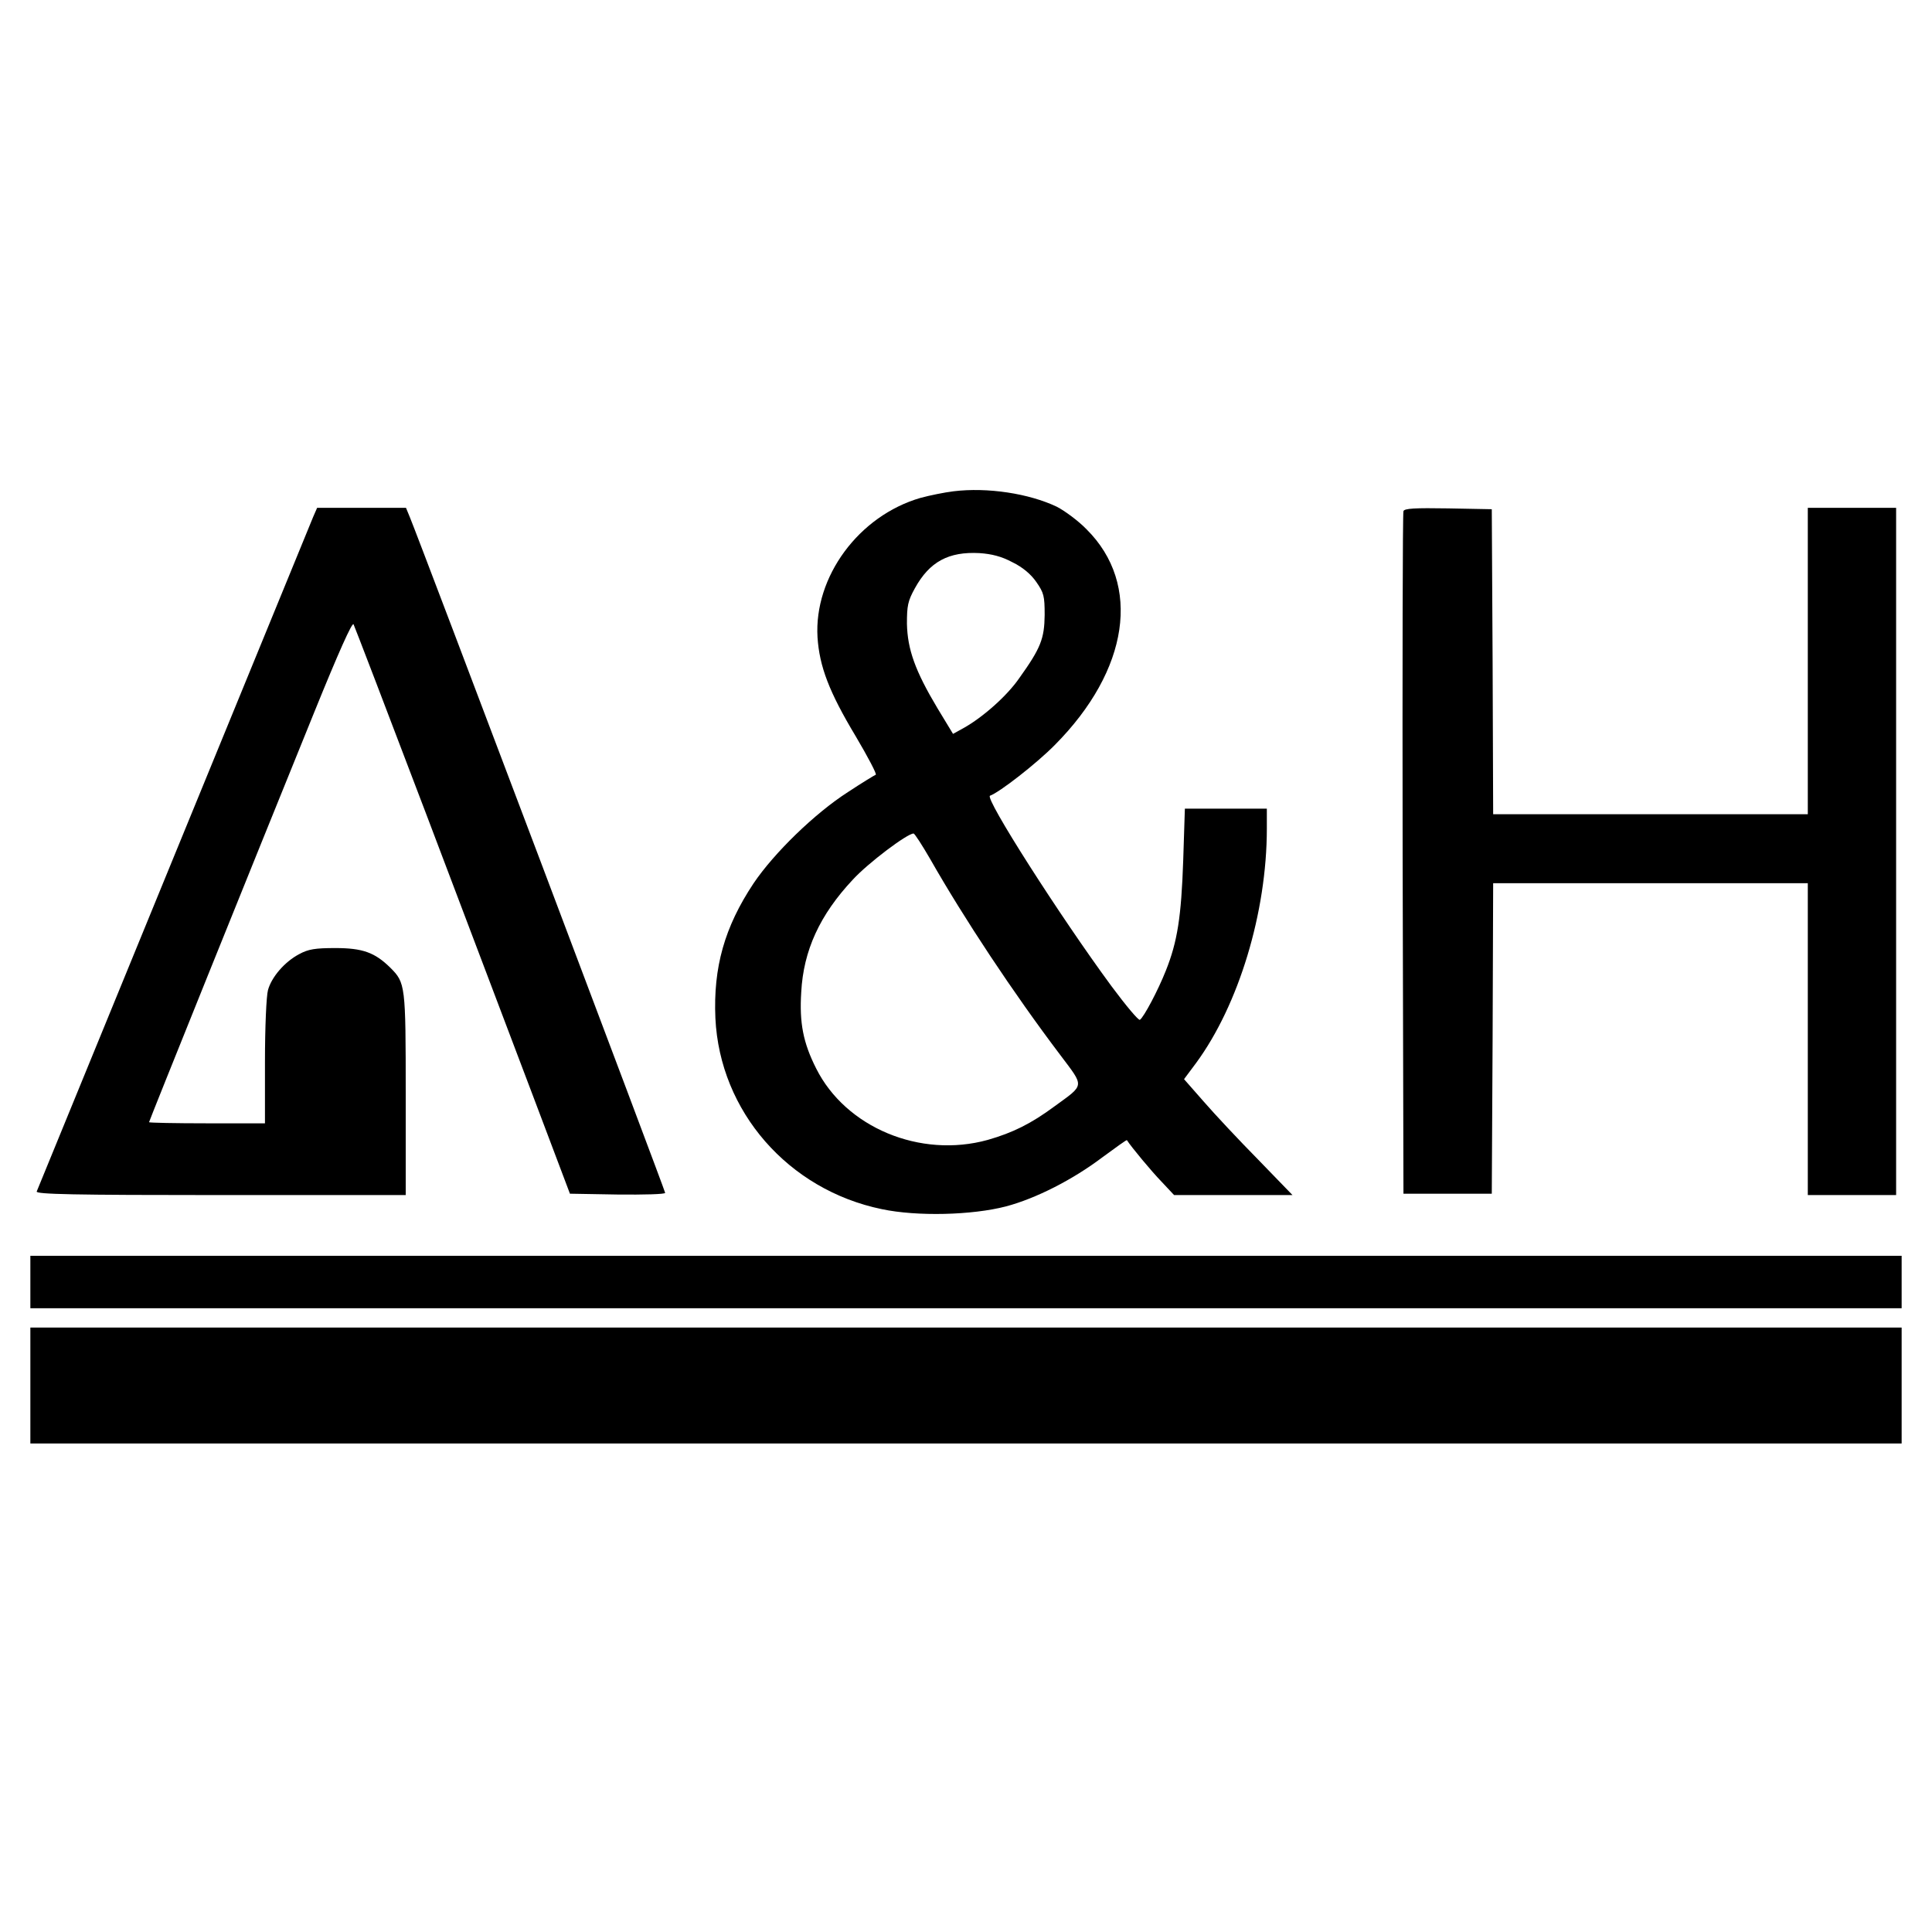 <?xml version="1.0" standalone="no"?>
<!DOCTYPE svg PUBLIC "-//W3C//DTD SVG 20010904//EN"
 "http://www.w3.org/TR/2001/REC-SVG-20010904/DTD/svg10.dtd">
<svg version="1.0" xmlns="http://www.w3.org/2000/svg"
 width="700pt" height="700pt" viewBox="0 0 700 700"
 preserveAspectRatio="xMidYMid meet">
<g transform="translate(0,700) scale(0.1,-0.1)"
fill="#000000" stroke="none">
<path d="M3455 5220 c-33 -4 -87 -15 -120 -24 -224 -65 -386 -286 -373 -505 7
-106 42 -198 138 -358 45 -76 78 -139 73 -140 -5 -2 -51 -30 -101 -63 -120
-77 -268 -221 -342 -331 -105 -158 -146 -304 -138 -488 16 -338 264 -622 603
-692 128 -27 327 -22 450 10 109 29 242 97 348 177 49 36 89 65 90 63 16 -25
90 -114 126 -151 l45 -48 215 0 214 0 -124 128 c-69 70 -157 164 -197 210
l-72 82 44 59 c154 210 256 545 256 849 l0 72 -149 0 -148 0 -6 -187 c-7 -205
-21 -295 -63 -400 -28 -71 -80 -169 -94 -178 -5 -3 -51 52 -103 122 -187 254
-461 683 -440 690 34 12 168 116 235 184 269 271 315 582 115 781 -30 31 -79
67 -108 82 -101 48 -251 71 -374 56z m213 -257 c37 -18 67 -43 87 -72 27 -39
30 -50 30 -119 -1 -86 -14 -120 -92 -229 -44 -64 -132 -142 -202 -181 l-38
-21 -57 94 c-80 134 -108 212 -110 305 0 65 3 82 29 129 53 96 122 133 234
127 44 -3 80 -12 119 -33z m-298 -1075 c123 -216 301 -485 472 -711 88 -117
89 -105 -22 -186 -84 -62 -150 -95 -241 -121 -245 -68 -515 45 -622 259 -47
93 -61 165 -54 276 8 151 67 280 187 408 55 60 197 167 220 167 4 0 31 -42 60
-92z"/>
<path d="M1135 5128 c-17 -42 -996 -2429 -1002 -2445 -4 -10 133 -13 666 -13
l671 0 0 365 c0 397 -1 404 -56 459 -56 55 -100 71 -199 71 -73 0 -98 -4 -131
-22 -53 -28 -100 -83 -113 -130 -6 -21 -11 -136 -11 -260 l0 -223 -210 0
c-115 0 -210 2 -210 4 0 4 359 895 600 1489 86 212 136 324 141 315 4 -8 121
-313 260 -679 138 -365 313 -826 388 -1024 l136 -360 173 -3 c94 -1 172 1 172
6 0 8 -893 2372 -925 2448 l-14 34 -161 0 -161 0 -14 -32z"/>
<path d="M5085 5148 c-3 -7 -4 -566 -3 -1243 l3 -1230 160 0 160 0 3 563 2
562 570 0 570 0 0 -565 0 -565 160 0 160 0 0 1245 0 1245 -160 0 -160 0 0
-555 0 -555 -570 0 -570 0 -2 553 -3 552 -158 3 c-120 2 -159 0 -162 -10z"/>
<path d="M110 2355 l0 -95 3390 0 3390 0 0 95 0 95 -3390 0 -3390 0 0 -95z"/>
<path d="M110 1980 l0 -210 3390 0 3390 0 0 210 0 210 -3390 0 -3390 0 0 -210z"/>
</g>
</svg>
